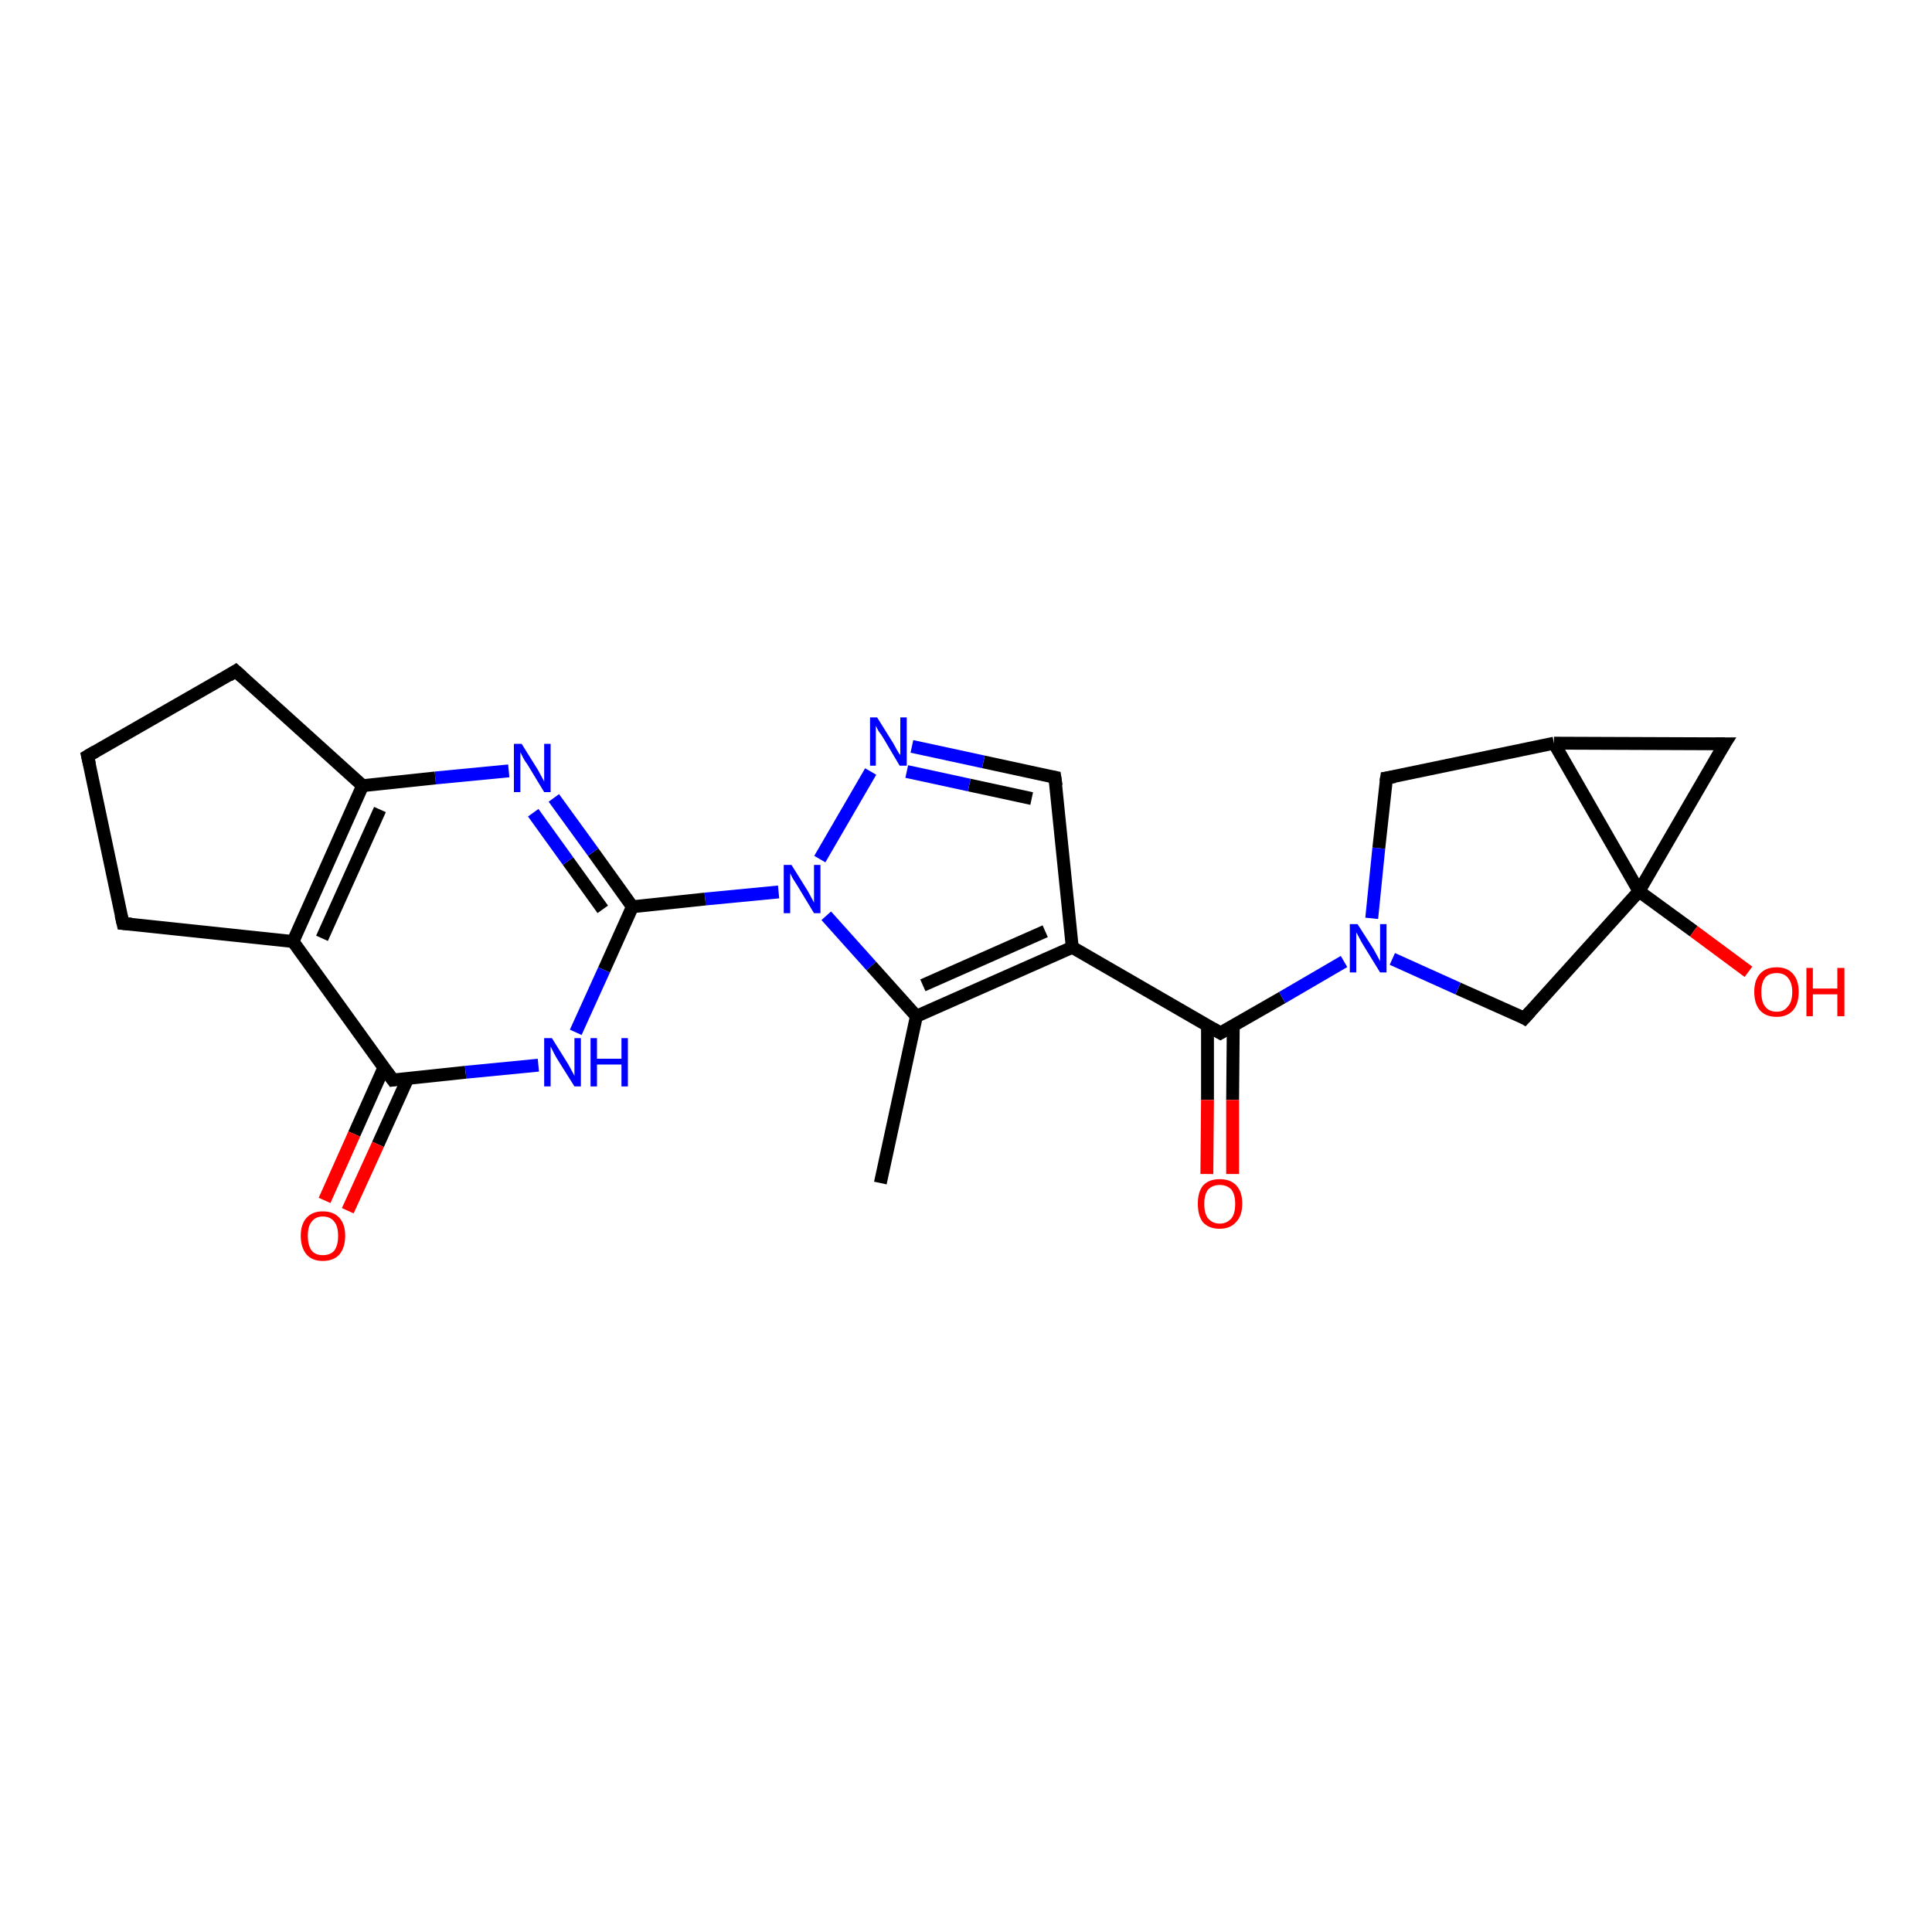 <?xml version='1.0' encoding='iso-8859-1'?>
<svg version='1.1' baseProfile='full'
              xmlns='http://www.w3.org/2000/svg'
                      xmlns:rdkit='http://www.rdkit.org/xml'
                      xmlns:xlink='http://www.w3.org/1999/xlink'
                  xml:space='preserve'
width='300px' height='300px' viewBox='0 0 300 300'>
<!-- END OF HEADER -->
<rect style='opacity:1.0;fill:#FFFFFF;stroke:none' width='300.0' height='300.0' x='0.0' y='0.0'> </rect>
<path class='bond-0 atom-0 atom-1' d='M 136.7,183.7 L 142.3,157.8' style='fill:none;fill-rule:evenodd;stroke:#000000;stroke-width:2.0px;stroke-linecap:butt;stroke-linejoin:miter;stroke-opacity:1' />
<path class='bond-1 atom-1 atom-2' d='M 142.3,157.8 L 166.5,147.1' style='fill:none;fill-rule:evenodd;stroke:#000000;stroke-width:2.0px;stroke-linecap:butt;stroke-linejoin:miter;stroke-opacity:1' />
<path class='bond-1 atom-1 atom-2' d='M 143.3,153.0 L 162.3,144.6' style='fill:none;fill-rule:evenodd;stroke:#000000;stroke-width:2.0px;stroke-linecap:butt;stroke-linejoin:miter;stroke-opacity:1' />
<path class='bond-2 atom-2 atom-3' d='M 166.5,147.1 L 189.5,160.4' style='fill:none;fill-rule:evenodd;stroke:#000000;stroke-width:2.0px;stroke-linecap:butt;stroke-linejoin:miter;stroke-opacity:1' />
<path class='bond-3 atom-3 atom-4' d='M 187.5,159.3 L 187.5,170.8' style='fill:none;fill-rule:evenodd;stroke:#000000;stroke-width:2.0px;stroke-linecap:butt;stroke-linejoin:miter;stroke-opacity:1' />
<path class='bond-3 atom-3 atom-4' d='M 187.5,170.8 L 187.4,182.3' style='fill:none;fill-rule:evenodd;stroke:#FF0000;stroke-width:2.0px;stroke-linecap:butt;stroke-linejoin:miter;stroke-opacity:1' />
<path class='bond-3 atom-3 atom-4' d='M 191.5,159.3 L 191.4,170.8' style='fill:none;fill-rule:evenodd;stroke:#000000;stroke-width:2.0px;stroke-linecap:butt;stroke-linejoin:miter;stroke-opacity:1' />
<path class='bond-3 atom-3 atom-4' d='M 191.4,170.8 L 191.4,182.3' style='fill:none;fill-rule:evenodd;stroke:#FF0000;stroke-width:2.0px;stroke-linecap:butt;stroke-linejoin:miter;stroke-opacity:1' />
<path class='bond-4 atom-3 atom-5' d='M 189.5,160.4 L 199.1,154.9' style='fill:none;fill-rule:evenodd;stroke:#000000;stroke-width:2.0px;stroke-linecap:butt;stroke-linejoin:miter;stroke-opacity:1' />
<path class='bond-4 atom-3 atom-5' d='M 199.1,154.9 L 208.7,149.3' style='fill:none;fill-rule:evenodd;stroke:#0000FF;stroke-width:2.0px;stroke-linecap:butt;stroke-linejoin:miter;stroke-opacity:1' />
<path class='bond-5 atom-5 atom-6' d='M 213.0,142.6 L 214.1,131.7' style='fill:none;fill-rule:evenodd;stroke:#0000FF;stroke-width:2.0px;stroke-linecap:butt;stroke-linejoin:miter;stroke-opacity:1' />
<path class='bond-5 atom-5 atom-6' d='M 214.1,131.7 L 215.3,120.8' style='fill:none;fill-rule:evenodd;stroke:#000000;stroke-width:2.0px;stroke-linecap:butt;stroke-linejoin:miter;stroke-opacity:1' />
<path class='bond-6 atom-6 atom-7' d='M 215.3,120.8 L 241.3,115.4' style='fill:none;fill-rule:evenodd;stroke:#000000;stroke-width:2.0px;stroke-linecap:butt;stroke-linejoin:miter;stroke-opacity:1' />
<path class='bond-7 atom-7 atom-8' d='M 241.3,115.4 L 267.8,115.5' style='fill:none;fill-rule:evenodd;stroke:#000000;stroke-width:2.0px;stroke-linecap:butt;stroke-linejoin:miter;stroke-opacity:1' />
<path class='bond-8 atom-8 atom-9' d='M 267.8,115.5 L 254.5,138.4' style='fill:none;fill-rule:evenodd;stroke:#000000;stroke-width:2.0px;stroke-linecap:butt;stroke-linejoin:miter;stroke-opacity:1' />
<path class='bond-9 atom-9 atom-10' d='M 254.5,138.4 L 263.0,144.6' style='fill:none;fill-rule:evenodd;stroke:#000000;stroke-width:2.0px;stroke-linecap:butt;stroke-linejoin:miter;stroke-opacity:1' />
<path class='bond-9 atom-9 atom-10' d='M 263.0,144.6 L 271.5,150.9' style='fill:none;fill-rule:evenodd;stroke:#FF0000;stroke-width:2.0px;stroke-linecap:butt;stroke-linejoin:miter;stroke-opacity:1' />
<path class='bond-10 atom-9 atom-11' d='M 254.5,138.4 L 236.7,158.1' style='fill:none;fill-rule:evenodd;stroke:#000000;stroke-width:2.0px;stroke-linecap:butt;stroke-linejoin:miter;stroke-opacity:1' />
<path class='bond-11 atom-2 atom-12' d='M 166.5,147.1 L 163.8,120.7' style='fill:none;fill-rule:evenodd;stroke:#000000;stroke-width:2.0px;stroke-linecap:butt;stroke-linejoin:miter;stroke-opacity:1' />
<path class='bond-12 atom-12 atom-13' d='M 163.8,120.7 L 152.7,118.3' style='fill:none;fill-rule:evenodd;stroke:#000000;stroke-width:2.0px;stroke-linecap:butt;stroke-linejoin:miter;stroke-opacity:1' />
<path class='bond-12 atom-12 atom-13' d='M 152.7,118.3 L 141.6,115.9' style='fill:none;fill-rule:evenodd;stroke:#0000FF;stroke-width:2.0px;stroke-linecap:butt;stroke-linejoin:miter;stroke-opacity:1' />
<path class='bond-12 atom-12 atom-13' d='M 160.2,124.0 L 150.5,121.9' style='fill:none;fill-rule:evenodd;stroke:#000000;stroke-width:2.0px;stroke-linecap:butt;stroke-linejoin:miter;stroke-opacity:1' />
<path class='bond-12 atom-12 atom-13' d='M 150.5,121.9 L 140.8,119.8' style='fill:none;fill-rule:evenodd;stroke:#0000FF;stroke-width:2.0px;stroke-linecap:butt;stroke-linejoin:miter;stroke-opacity:1' />
<path class='bond-13 atom-13 atom-14' d='M 135.2,119.8 L 127.3,133.4' style='fill:none;fill-rule:evenodd;stroke:#0000FF;stroke-width:2.0px;stroke-linecap:butt;stroke-linejoin:miter;stroke-opacity:1' />
<path class='bond-14 atom-14 atom-15' d='M 120.9,138.5 L 109.5,139.6' style='fill:none;fill-rule:evenodd;stroke:#0000FF;stroke-width:2.0px;stroke-linecap:butt;stroke-linejoin:miter;stroke-opacity:1' />
<path class='bond-14 atom-14 atom-15' d='M 109.5,139.6 L 98.2,140.8' style='fill:none;fill-rule:evenodd;stroke:#000000;stroke-width:2.0px;stroke-linecap:butt;stroke-linejoin:miter;stroke-opacity:1' />
<path class='bond-15 atom-15 atom-16' d='M 98.2,140.8 L 92.1,132.3' style='fill:none;fill-rule:evenodd;stroke:#000000;stroke-width:2.0px;stroke-linecap:butt;stroke-linejoin:miter;stroke-opacity:1' />
<path class='bond-15 atom-15 atom-16' d='M 92.1,132.3 L 86.0,123.9' style='fill:none;fill-rule:evenodd;stroke:#0000FF;stroke-width:2.0px;stroke-linecap:butt;stroke-linejoin:miter;stroke-opacity:1' />
<path class='bond-15 atom-15 atom-16' d='M 93.6,141.2 L 88.2,133.7' style='fill:none;fill-rule:evenodd;stroke:#000000;stroke-width:2.0px;stroke-linecap:butt;stroke-linejoin:miter;stroke-opacity:1' />
<path class='bond-15 atom-15 atom-16' d='M 88.2,133.7 L 82.8,126.2' style='fill:none;fill-rule:evenodd;stroke:#0000FF;stroke-width:2.0px;stroke-linecap:butt;stroke-linejoin:miter;stroke-opacity:1' />
<path class='bond-16 atom-16 atom-17' d='M 79.0,119.7 L 67.6,120.8' style='fill:none;fill-rule:evenodd;stroke:#0000FF;stroke-width:2.0px;stroke-linecap:butt;stroke-linejoin:miter;stroke-opacity:1' />
<path class='bond-16 atom-16 atom-17' d='M 67.6,120.8 L 56.3,122.0' style='fill:none;fill-rule:evenodd;stroke:#000000;stroke-width:2.0px;stroke-linecap:butt;stroke-linejoin:miter;stroke-opacity:1' />
<path class='bond-17 atom-17 atom-18' d='M 56.3,122.0 L 45.5,146.2' style='fill:none;fill-rule:evenodd;stroke:#000000;stroke-width:2.0px;stroke-linecap:butt;stroke-linejoin:miter;stroke-opacity:1' />
<path class='bond-17 atom-17 atom-18' d='M 59.0,125.7 L 50.0,145.7' style='fill:none;fill-rule:evenodd;stroke:#000000;stroke-width:2.0px;stroke-linecap:butt;stroke-linejoin:miter;stroke-opacity:1' />
<path class='bond-18 atom-18 atom-19' d='M 45.5,146.2 L 61.0,167.7' style='fill:none;fill-rule:evenodd;stroke:#000000;stroke-width:2.0px;stroke-linecap:butt;stroke-linejoin:miter;stroke-opacity:1' />
<path class='bond-19 atom-19 atom-20' d='M 59.6,165.8 L 55.0,176.1' style='fill:none;fill-rule:evenodd;stroke:#000000;stroke-width:2.0px;stroke-linecap:butt;stroke-linejoin:miter;stroke-opacity:1' />
<path class='bond-19 atom-19 atom-20' d='M 55.0,176.1 L 50.4,186.4' style='fill:none;fill-rule:evenodd;stroke:#FF0000;stroke-width:2.0px;stroke-linecap:butt;stroke-linejoin:miter;stroke-opacity:1' />
<path class='bond-19 atom-19 atom-20' d='M 63.3,167.5 L 58.7,177.7' style='fill:none;fill-rule:evenodd;stroke:#000000;stroke-width:2.0px;stroke-linecap:butt;stroke-linejoin:miter;stroke-opacity:1' />
<path class='bond-19 atom-19 atom-20' d='M 58.7,177.7 L 54.0,188.0' style='fill:none;fill-rule:evenodd;stroke:#FF0000;stroke-width:2.0px;stroke-linecap:butt;stroke-linejoin:miter;stroke-opacity:1' />
<path class='bond-20 atom-19 atom-21' d='M 61.0,167.7 L 72.3,166.5' style='fill:none;fill-rule:evenodd;stroke:#000000;stroke-width:2.0px;stroke-linecap:butt;stroke-linejoin:miter;stroke-opacity:1' />
<path class='bond-20 atom-19 atom-21' d='M 72.3,166.5 L 83.6,165.4' style='fill:none;fill-rule:evenodd;stroke:#0000FF;stroke-width:2.0px;stroke-linecap:butt;stroke-linejoin:miter;stroke-opacity:1' />
<path class='bond-21 atom-18 atom-22' d='M 45.5,146.2 L 19.1,143.4' style='fill:none;fill-rule:evenodd;stroke:#000000;stroke-width:2.0px;stroke-linecap:butt;stroke-linejoin:miter;stroke-opacity:1' />
<path class='bond-22 atom-22 atom-23' d='M 19.1,143.4 L 13.6,117.4' style='fill:none;fill-rule:evenodd;stroke:#000000;stroke-width:2.0px;stroke-linecap:butt;stroke-linejoin:miter;stroke-opacity:1' />
<path class='bond-23 atom-23 atom-24' d='M 13.6,117.4 L 36.6,104.2' style='fill:none;fill-rule:evenodd;stroke:#000000;stroke-width:2.0px;stroke-linecap:butt;stroke-linejoin:miter;stroke-opacity:1' />
<path class='bond-24 atom-14 atom-1' d='M 128.3,142.2 L 135.3,150.0' style='fill:none;fill-rule:evenodd;stroke:#0000FF;stroke-width:2.0px;stroke-linecap:butt;stroke-linejoin:miter;stroke-opacity:1' />
<path class='bond-24 atom-14 atom-1' d='M 135.3,150.0 L 142.3,157.8' style='fill:none;fill-rule:evenodd;stroke:#000000;stroke-width:2.0px;stroke-linecap:butt;stroke-linejoin:miter;stroke-opacity:1' />
<path class='bond-25 atom-21 atom-15' d='M 89.4,160.3 L 93.8,150.6' style='fill:none;fill-rule:evenodd;stroke:#0000FF;stroke-width:2.0px;stroke-linecap:butt;stroke-linejoin:miter;stroke-opacity:1' />
<path class='bond-25 atom-21 atom-15' d='M 93.8,150.6 L 98.2,140.8' style='fill:none;fill-rule:evenodd;stroke:#000000;stroke-width:2.0px;stroke-linecap:butt;stroke-linejoin:miter;stroke-opacity:1' />
<path class='bond-26 atom-11 atom-5' d='M 236.7,158.1 L 226.4,153.5' style='fill:none;fill-rule:evenodd;stroke:#000000;stroke-width:2.0px;stroke-linecap:butt;stroke-linejoin:miter;stroke-opacity:1' />
<path class='bond-26 atom-11 atom-5' d='M 226.4,153.5 L 216.2,148.9' style='fill:none;fill-rule:evenodd;stroke:#0000FF;stroke-width:2.0px;stroke-linecap:butt;stroke-linejoin:miter;stroke-opacity:1' />
<path class='bond-27 atom-24 atom-17' d='M 36.6,104.2 L 56.3,122.0' style='fill:none;fill-rule:evenodd;stroke:#000000;stroke-width:2.0px;stroke-linecap:butt;stroke-linejoin:miter;stroke-opacity:1' />
<path class='bond-28 atom-9 atom-7' d='M 254.5,138.4 L 241.3,115.4' style='fill:none;fill-rule:evenodd;stroke:#000000;stroke-width:2.0px;stroke-linecap:butt;stroke-linejoin:miter;stroke-opacity:1' />
<path d='M 188.3,159.7 L 189.5,160.4 L 190.0,160.1' style='fill:none;stroke:#000000;stroke-width:2.0px;stroke-linecap:butt;stroke-linejoin:miter;stroke-opacity:1;' />
<path d='M 215.2,121.4 L 215.3,120.8 L 216.6,120.6' style='fill:none;stroke:#000000;stroke-width:2.0px;stroke-linecap:butt;stroke-linejoin:miter;stroke-opacity:1;' />
<path d='M 266.4,115.5 L 267.8,115.5 L 267.1,116.6' style='fill:none;stroke:#000000;stroke-width:2.0px;stroke-linecap:butt;stroke-linejoin:miter;stroke-opacity:1;' />
<path d='M 237.6,157.1 L 236.7,158.1 L 236.2,157.8' style='fill:none;stroke:#000000;stroke-width:2.0px;stroke-linecap:butt;stroke-linejoin:miter;stroke-opacity:1;' />
<path d='M 164.0,122.0 L 163.8,120.7 L 163.3,120.6' style='fill:none;stroke:#000000;stroke-width:2.0px;stroke-linecap:butt;stroke-linejoin:miter;stroke-opacity:1;' />
<path d='M 60.2,166.6 L 61.0,167.7 L 61.6,167.6' style='fill:none;stroke:#000000;stroke-width:2.0px;stroke-linecap:butt;stroke-linejoin:miter;stroke-opacity:1;' />
<path d='M 20.4,143.5 L 19.1,143.4 L 18.8,142.1' style='fill:none;stroke:#000000;stroke-width:2.0px;stroke-linecap:butt;stroke-linejoin:miter;stroke-opacity:1;' />
<path d='M 13.9,118.7 L 13.6,117.4 L 14.8,116.7' style='fill:none;stroke:#000000;stroke-width:2.0px;stroke-linecap:butt;stroke-linejoin:miter;stroke-opacity:1;' />
<path d='M 35.5,104.9 L 36.6,104.2 L 37.6,105.1' style='fill:none;stroke:#000000;stroke-width:2.0px;stroke-linecap:butt;stroke-linejoin:miter;stroke-opacity:1;' />
<path class='atom-4' d='M 186.0 186.9
Q 186.0 185.1, 186.8 184.1
Q 187.7 183.1, 189.4 183.1
Q 191.1 183.1, 192.0 184.1
Q 192.9 185.1, 192.9 186.9
Q 192.9 188.8, 191.9 189.8
Q 191.0 190.8, 189.4 190.8
Q 187.7 190.8, 186.8 189.8
Q 186.0 188.8, 186.0 186.9
M 189.4 190.0
Q 190.5 190.0, 191.2 189.2
Q 191.8 188.5, 191.8 186.9
Q 191.8 185.5, 191.2 184.7
Q 190.5 184.0, 189.4 184.0
Q 188.3 184.0, 187.6 184.7
Q 187.0 185.5, 187.0 186.9
Q 187.0 188.5, 187.6 189.2
Q 188.3 190.0, 189.4 190.0
' fill='#FF0000'/>
<path class='atom-5' d='M 210.8 143.5
L 213.3 147.4
Q 213.5 147.8, 213.9 148.5
Q 214.3 149.2, 214.3 149.3
L 214.3 143.5
L 215.3 143.5
L 215.3 151.0
L 214.3 151.0
L 211.6 146.6
Q 211.3 146.1, 211.0 145.5
Q 210.7 144.9, 210.6 144.8
L 210.6 151.0
L 209.6 151.0
L 209.6 143.5
L 210.8 143.5
' fill='#0000FF'/>
<path class='atom-10' d='M 272.4 154.0
Q 272.4 152.2, 273.3 151.2
Q 274.2 150.2, 275.9 150.2
Q 277.5 150.2, 278.4 151.2
Q 279.3 152.2, 279.3 154.0
Q 279.3 155.9, 278.4 156.9
Q 277.5 157.9, 275.9 157.9
Q 274.2 157.9, 273.3 156.9
Q 272.4 155.9, 272.4 154.0
M 275.9 157.1
Q 277.0 157.1, 277.6 156.3
Q 278.3 155.6, 278.3 154.0
Q 278.3 152.6, 277.6 151.8
Q 277.0 151.1, 275.9 151.1
Q 274.7 151.1, 274.1 151.8
Q 273.5 152.6, 273.5 154.0
Q 273.5 155.6, 274.1 156.3
Q 274.7 157.1, 275.9 157.1
' fill='#FF0000'/>
<path class='atom-10' d='M 280.5 150.3
L 281.5 150.3
L 281.5 153.5
L 285.3 153.5
L 285.3 150.3
L 286.4 150.3
L 286.4 157.8
L 285.3 157.8
L 285.3 154.4
L 281.5 154.4
L 281.5 157.8
L 280.5 157.8
L 280.5 150.3
' fill='#FF0000'/>
<path class='atom-13' d='M 136.2 111.4
L 138.7 115.4
Q 138.9 115.8, 139.3 116.5
Q 139.7 117.2, 139.8 117.2
L 139.8 111.4
L 140.8 111.4
L 140.8 118.9
L 139.7 118.9
L 137.1 114.5
Q 136.8 114.0, 136.4 113.5
Q 136.1 112.9, 136.0 112.7
L 136.0 118.9
L 135.1 118.9
L 135.1 111.4
L 136.2 111.4
' fill='#0000FF'/>
<path class='atom-14' d='M 122.9 134.3
L 125.4 138.3
Q 125.6 138.7, 126.0 139.4
Q 126.4 140.1, 126.4 140.2
L 126.4 134.3
L 127.4 134.3
L 127.4 141.8
L 126.4 141.8
L 123.8 137.5
Q 123.5 137.0, 123.1 136.4
Q 122.8 135.8, 122.7 135.6
L 122.7 141.8
L 121.7 141.8
L 121.7 134.3
L 122.9 134.3
' fill='#0000FF'/>
<path class='atom-16' d='M 81.0 115.5
L 83.5 119.5
Q 83.7 119.9, 84.1 120.6
Q 84.5 121.3, 84.5 121.4
L 84.5 115.5
L 85.5 115.5
L 85.5 123.0
L 84.5 123.0
L 81.9 118.7
Q 81.5 118.2, 81.2 117.6
Q 80.9 117.0, 80.8 116.8
L 80.8 123.0
L 79.8 123.0
L 79.8 115.5
L 81.0 115.5
' fill='#0000FF'/>
<path class='atom-20' d='M 46.7 191.9
Q 46.7 190.1, 47.6 189.1
Q 48.5 188.1, 50.1 188.1
Q 51.8 188.1, 52.7 189.1
Q 53.6 190.1, 53.6 191.9
Q 53.6 193.7, 52.7 194.8
Q 51.8 195.8, 50.1 195.8
Q 48.5 195.8, 47.6 194.8
Q 46.7 193.7, 46.7 191.9
M 50.1 194.9
Q 51.3 194.9, 51.9 194.2
Q 52.5 193.4, 52.5 191.9
Q 52.5 190.4, 51.9 189.7
Q 51.3 188.9, 50.1 188.9
Q 49.0 188.9, 48.4 189.7
Q 47.8 190.4, 47.8 191.9
Q 47.8 193.4, 48.4 194.2
Q 49.0 194.9, 50.1 194.9
' fill='#FF0000'/>
<path class='atom-21' d='M 85.7 161.2
L 88.2 165.2
Q 88.4 165.6, 88.8 166.3
Q 89.2 167.0, 89.2 167.1
L 89.2 161.2
L 90.2 161.2
L 90.2 168.7
L 89.2 168.7
L 86.5 164.4
Q 86.2 163.9, 85.9 163.3
Q 85.6 162.7, 85.5 162.5
L 85.5 168.7
L 84.5 168.7
L 84.5 161.2
L 85.7 161.2
' fill='#0000FF'/>
<path class='atom-21' d='M 91.7 161.2
L 92.7 161.2
L 92.7 164.4
L 96.5 164.4
L 96.5 161.2
L 97.5 161.2
L 97.5 168.7
L 96.5 168.7
L 96.5 165.3
L 92.7 165.3
L 92.7 168.7
L 91.7 168.7
L 91.7 161.2
' fill='#0000FF'/>
</svg>
